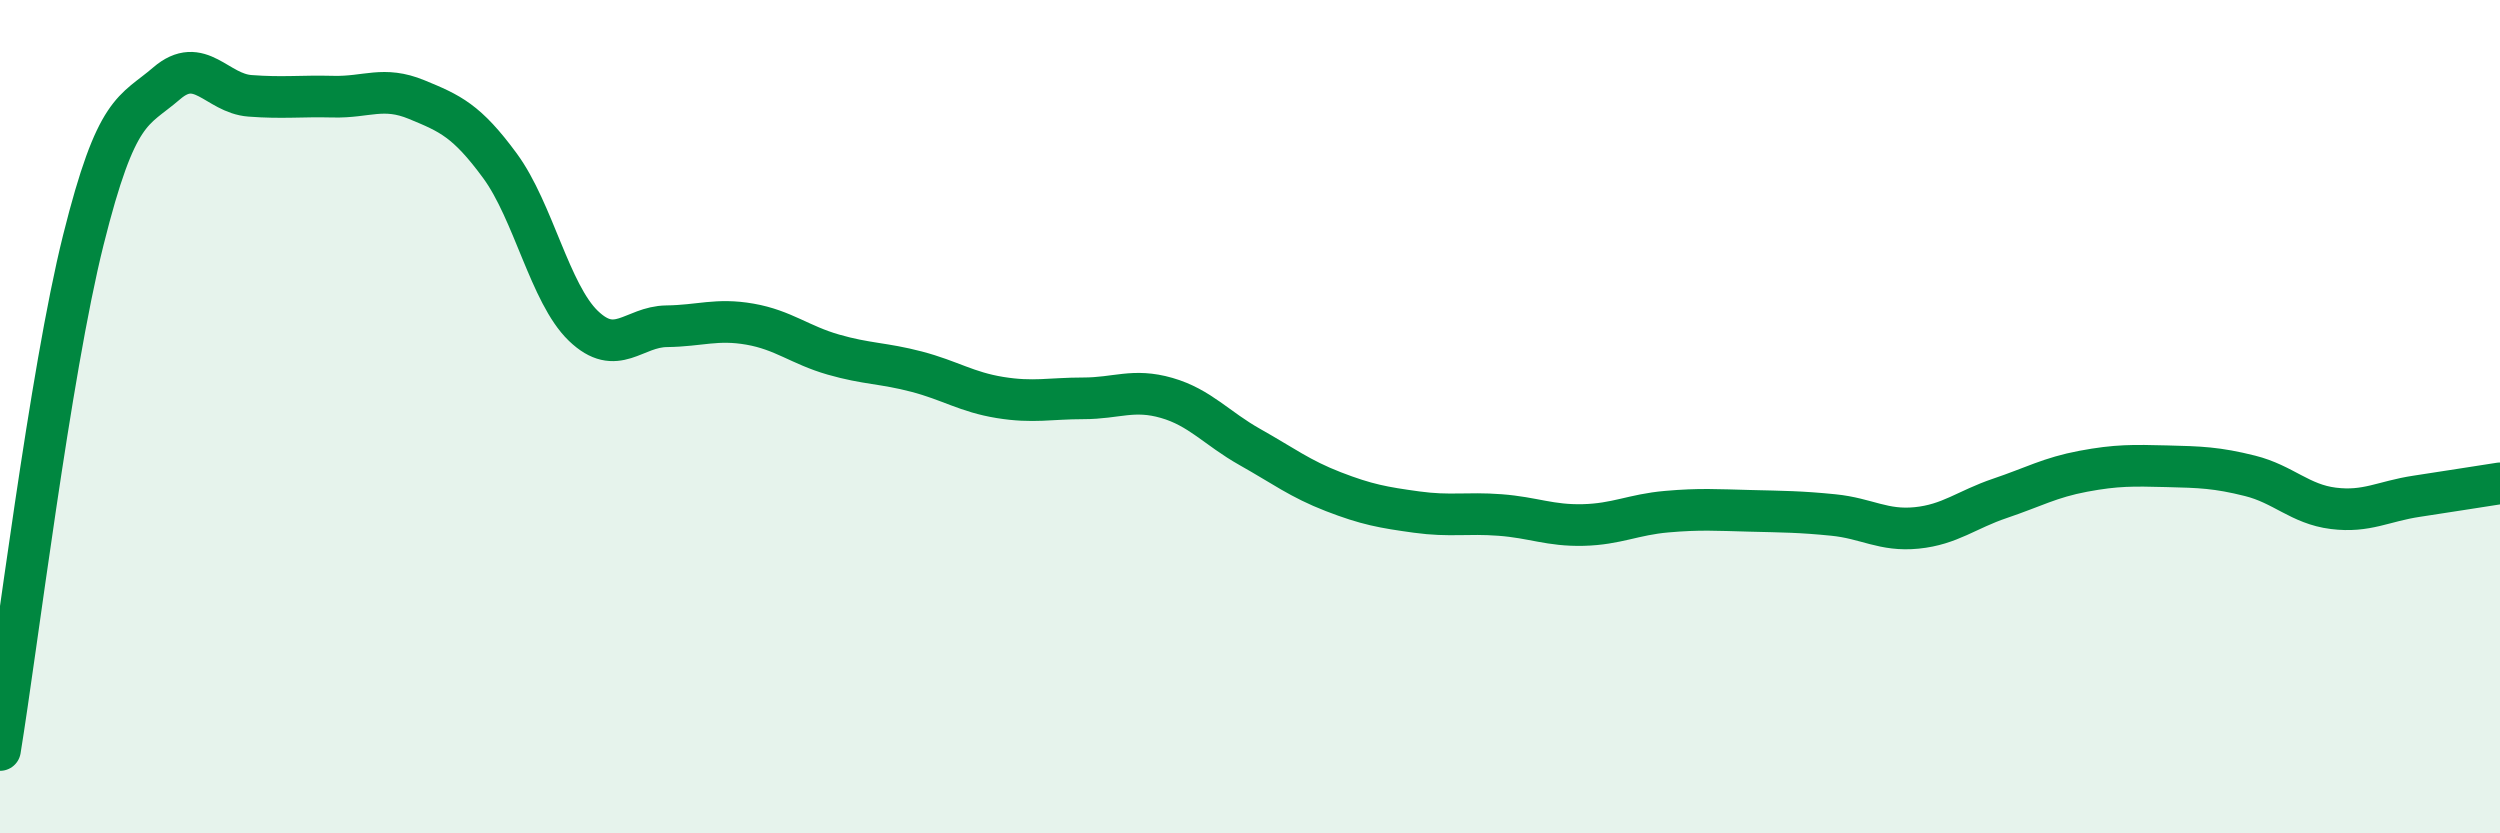 
    <svg width="60" height="20" viewBox="0 0 60 20" xmlns="http://www.w3.org/2000/svg">
      <path
        d="M 0,18 C 0.4,15.55 1.2,8.96 2,5.76 C 2.8,2.56 3.2,2.69 4,2 C 4.8,1.31 5.2,2.24 6,2.3 C 6.8,2.36 7.2,2.3 8,2.32 C 8.8,2.34 9.2,2.06 10,2.39 C 10.8,2.72 11.2,2.89 12,3.98 C 12.8,5.07 13.2,7.05 14,7.82 C 14.8,8.59 15.2,7.84 16,7.83 C 16.8,7.82 17.2,7.64 18,7.78 C 18.8,7.92 19.2,8.28 20,8.51 C 20.8,8.74 21.2,8.71 22,8.92 C 22.8,9.13 23.2,9.41 24,9.54 C 24.8,9.67 25.2,9.56 26,9.56 C 26.8,9.56 27.2,9.32 28,9.55 C 28.8,9.78 29.2,10.28 30,10.73 C 30.8,11.18 31.2,11.49 32,11.8 C 32.8,12.11 33.2,12.18 34,12.29 C 34.8,12.4 35.2,12.3 36,12.36 C 36.8,12.42 37.2,12.62 38,12.6 C 38.8,12.58 39.2,12.35 40,12.28 C 40.8,12.21 41.2,12.24 42,12.26 C 42.8,12.28 43.2,12.28 44,12.36 C 44.8,12.44 45.2,12.75 46,12.67 C 46.8,12.59 47.2,12.23 48,11.96 C 48.8,11.69 49.2,11.46 50,11.31 C 50.8,11.16 51.2,11.17 52,11.19 C 52.8,11.21 53.2,11.22 54,11.42 C 54.8,11.62 55.2,12.1 56,12.2 C 56.8,12.3 57.2,12.03 58,11.91 C 58.8,11.79 59.6,11.66 60,11.6L60 20L0 20Z"
        fill="#008740"
        opacity="0.1"
        stroke-linecap="round"
        stroke-linejoin="round"
      />
      <path
        d="M 0,18 C 0.4,15.55 1.2,8.96 2,5.76 C 2.8,2.56 3.2,2.69 4,2 C 4.8,1.31 5.2,2.24 6,2.3 C 6.8,2.36 7.2,2.3 8,2.32 C 8.8,2.34 9.2,2.06 10,2.39 C 10.8,2.72 11.2,2.89 12,3.98 C 12.8,5.07 13.2,7.05 14,7.82 C 14.8,8.59 15.2,7.84 16,7.83 C 16.8,7.82 17.2,7.64 18,7.78 C 18.8,7.92 19.2,8.28 20,8.51 C 20.8,8.74 21.2,8.71 22,8.92 C 22.8,9.13 23.2,9.41 24,9.54 C 24.8,9.67 25.2,9.56 26,9.56 C 26.8,9.56 27.2,9.32 28,9.55 C 28.8,9.78 29.2,10.28 30,10.73 C 30.8,11.18 31.2,11.49 32,11.8 C 32.8,12.11 33.2,12.18 34,12.29 C 34.8,12.4 35.2,12.3 36,12.36 C 36.8,12.42 37.2,12.62 38,12.6 C 38.8,12.58 39.2,12.35 40,12.28 C 40.8,12.21 41.2,12.24 42,12.26 C 42.8,12.28 43.2,12.28 44,12.36 C 44.8,12.44 45.2,12.75 46,12.67 C 46.8,12.59 47.2,12.23 48,11.96 C 48.8,11.69 49.2,11.46 50,11.31 C 50.8,11.16 51.2,11.17 52,11.19 C 52.8,11.21 53.2,11.22 54,11.42 C 54.8,11.62 55.2,12.1 56,12.2 C 56.8,12.3 57.2,12.03 58,11.91 C 58.8,11.79 59.6,11.66 60,11.6"
        stroke="#008740"
        stroke-width="1"
        fill="none"
        stroke-linecap="round"
        stroke-linejoin="round"
      />
    </svg>
  
